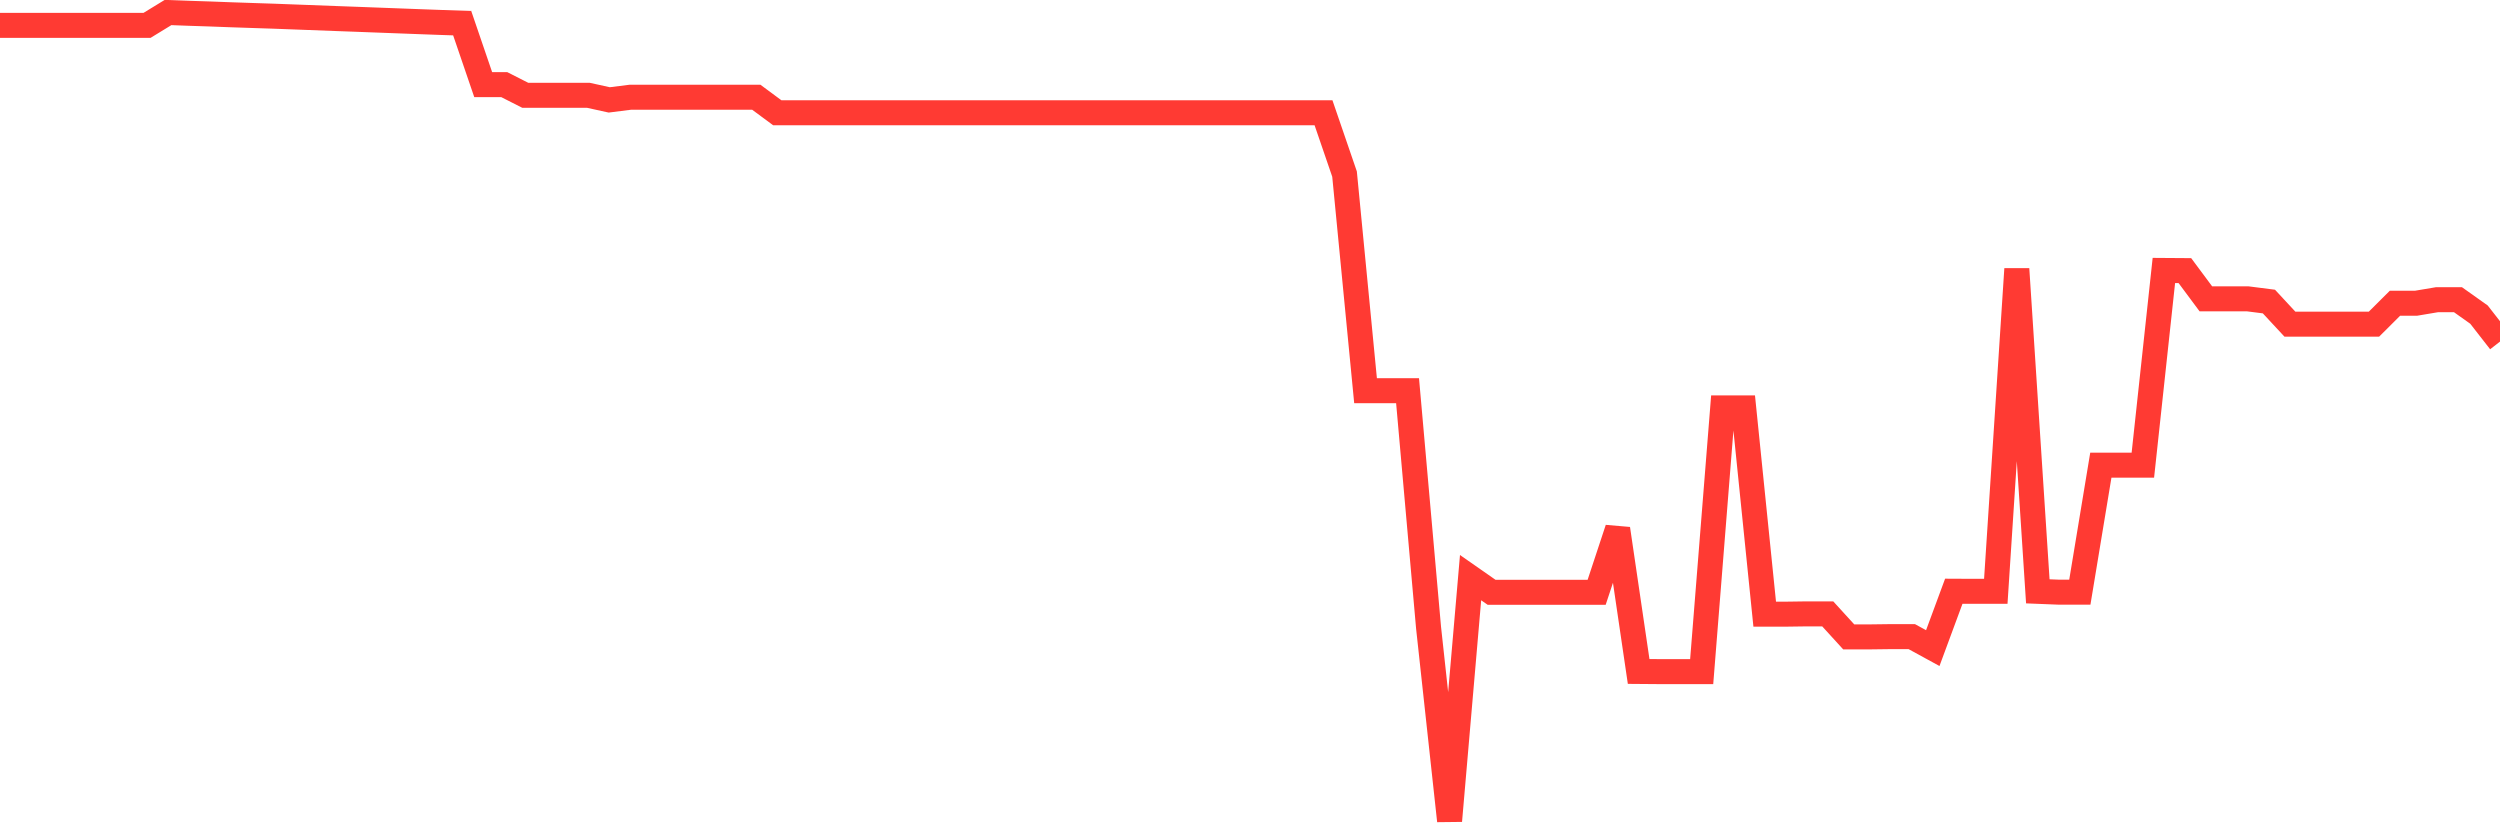 <svg
  xmlns="http://www.w3.org/2000/svg"
  xmlns:xlink="http://www.w3.org/1999/xlink"
  width="120"
  height="40"
  viewBox="0 0 120 40"
  preserveAspectRatio="none"
>
  <polyline
    points="0,1.217 1.008,1.217 2.017,1.217 3.025,1.217 4.034,1.217 5.042,1.217 6.05,1.217 7.059,1.217 8.067,0.6 9.076,0.638 10.084,0.671 11.092,0.709 12.101,0.743 13.109,0.776 14.118,0.814 15.126,0.852 16.134,0.89 17.143,0.927 18.151,0.965 19.16,1.003 20.168,1.041 21.176,1.078 22.185,1.112 23.193,4.061 24.202,4.061 25.21,4.573 26.218,4.573 27.227,4.573 28.235,4.573 29.244,4.795 30.252,4.668 31.261,4.668 32.269,4.668 33.277,4.668 34.286,4.668 35.294,4.668 36.303,4.668 37.311,5.414 38.319,5.414 39.328,5.414 40.336,5.414 41.345,5.414 42.353,5.414 43.361,5.414 44.37,5.414 45.378,5.414 46.387,5.414 47.395,5.414 48.403,5.414 49.412,5.414 50.42,5.414 51.429,5.414 52.437,5.414 53.445,5.414 54.454,5.414 55.462,5.414 56.471,5.414 57.479,5.414 58.487,5.414 59.496,5.414 60.504,5.414 61.513,5.414 62.521,5.414 63.529,5.414 64.538,8.356 65.546,18.752 66.555,18.752 67.563,18.752 68.571,30.129 69.58,39.4 70.588,27.727 71.597,28.431 72.605,28.431 73.613,28.431 74.622,28.431 75.63,28.431 76.639,28.431 77.647,25.381 78.655,32.23 79.664,32.238 80.672,32.238 81.681,32.238 82.689,19.579 83.697,19.579 84.706,29.48 85.714,29.48 86.723,29.466 87.731,29.466 88.739,30.571 89.748,30.571 90.756,30.558 91.765,30.558 92.773,31.109 93.782,28.379 94.79,28.384 95.798,28.384 96.807,12.908 97.815,28.384 98.824,28.424 99.832,28.424 100.84,22.329 101.849,22.329 102.857,22.329 103.866,12.982 104.874,12.989 105.882,14.345 106.891,14.345 107.899,14.345 108.908,14.474 109.916,15.56 110.924,15.56 111.933,15.56 112.941,15.56 113.95,15.56 114.958,14.556 115.966,14.556 116.975,14.386 117.983,14.386 118.992,15.102 120,16.396"
    fill="none"
    stroke="#ff3a33"
    stroke-width="1.2"
  >
  </polyline>
</svg>